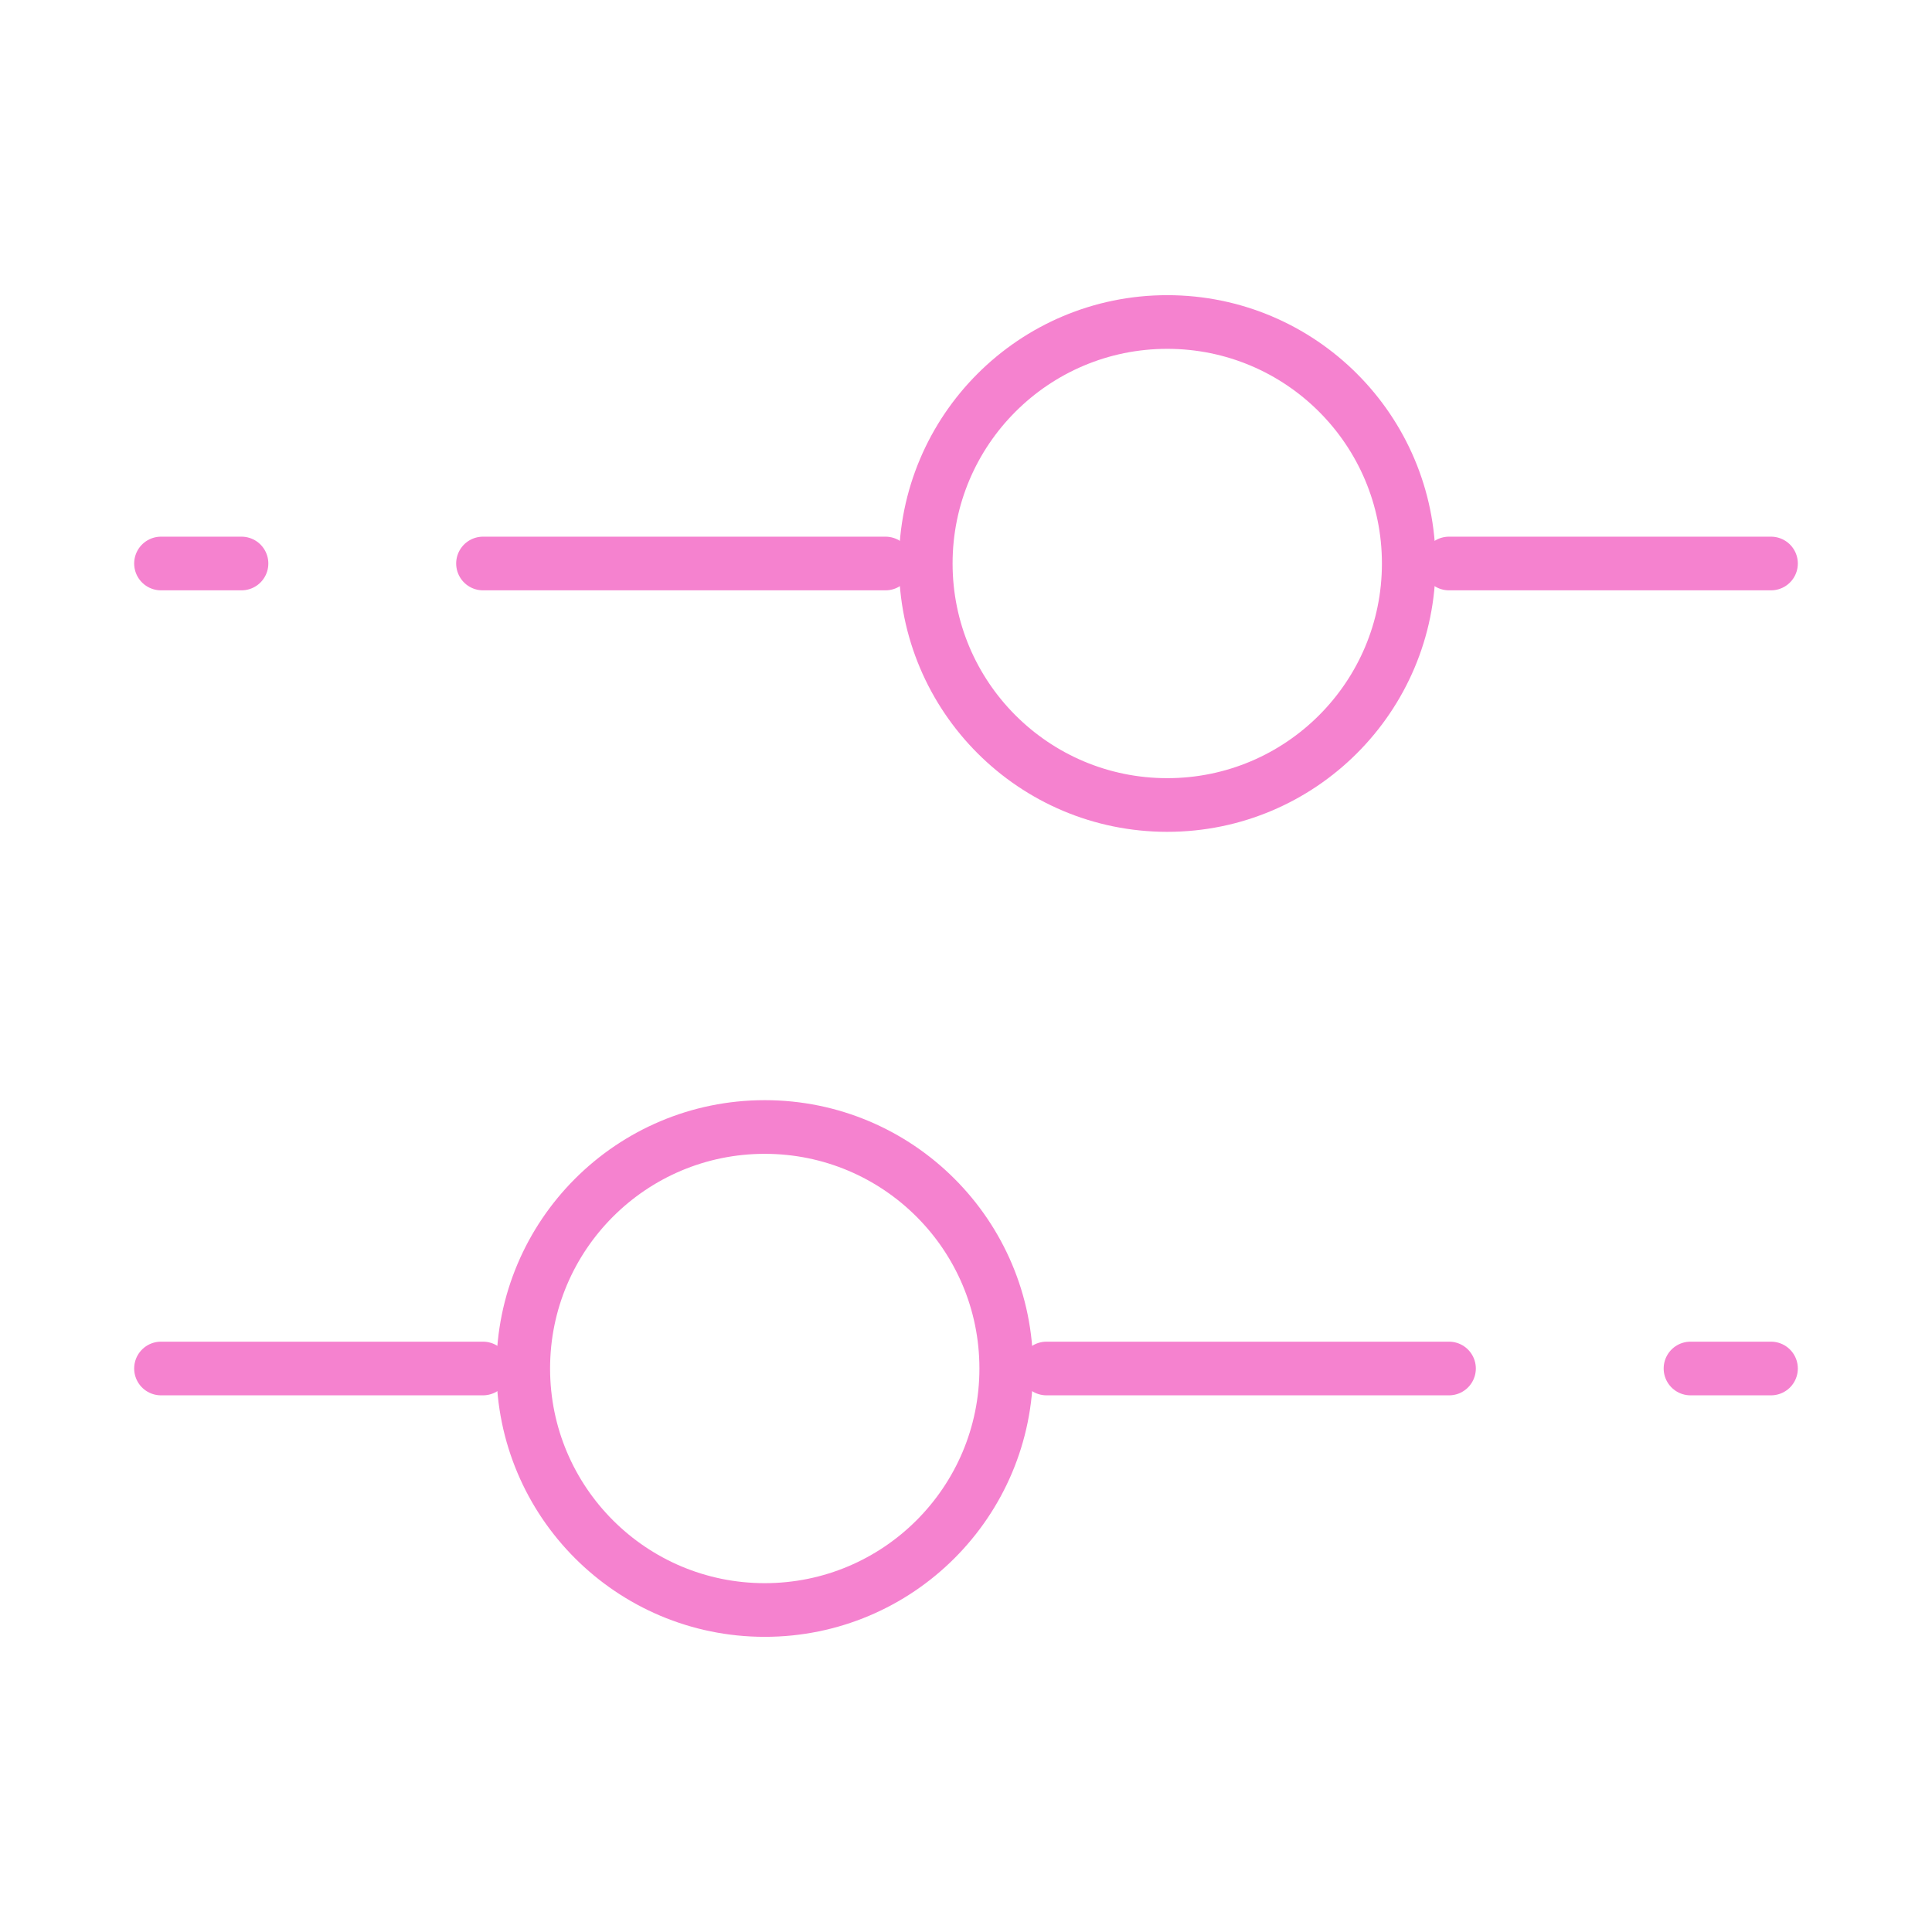 <?xml version="1.0" encoding="UTF-8"?> <svg xmlns="http://www.w3.org/2000/svg" width="54" height="54" viewBox="0 0 54 54" fill="none"><path d="M21.375 31.5C25.103 31.5 28.125 34.522 28.125 38.25C28.125 41.978 25.103 45 21.375 45C17.647 45 14.625 41.978 14.625 38.25C14.625 34.522 17.647 31.5 21.375 31.5Z" stroke="#F582CF" stroke-width="1.5"></path><path d="M32.625 9C28.897 9 25.875 12.022 25.875 15.75C25.875 19.478 28.897 22.5 32.625 22.5C36.353 22.5 39.375 19.478 39.375 15.75C39.375 12.022 36.353 9 32.625 9Z" stroke="#F582CF" stroke-width="1.5"></path><path d="M24.75 15.75L13.5 15.75M6.75 15.75L4.5 15.75" stroke="#F582CF" stroke-width="1.5" stroke-linecap="round"></path><path d="M29.25 38.25L40.5 38.25M47.25 38.25L49.5 38.25" stroke="#F582CF" stroke-width="1.5" stroke-linecap="round"></path><path d="M4.5 38.25L13.5 38.25" stroke="#F582CF" stroke-width="1.5" stroke-linecap="round"></path><path d="M49.5 15.75L40.5 15.75" stroke="#F582CF" stroke-width="1.5" stroke-linecap="round"></path></svg> 
